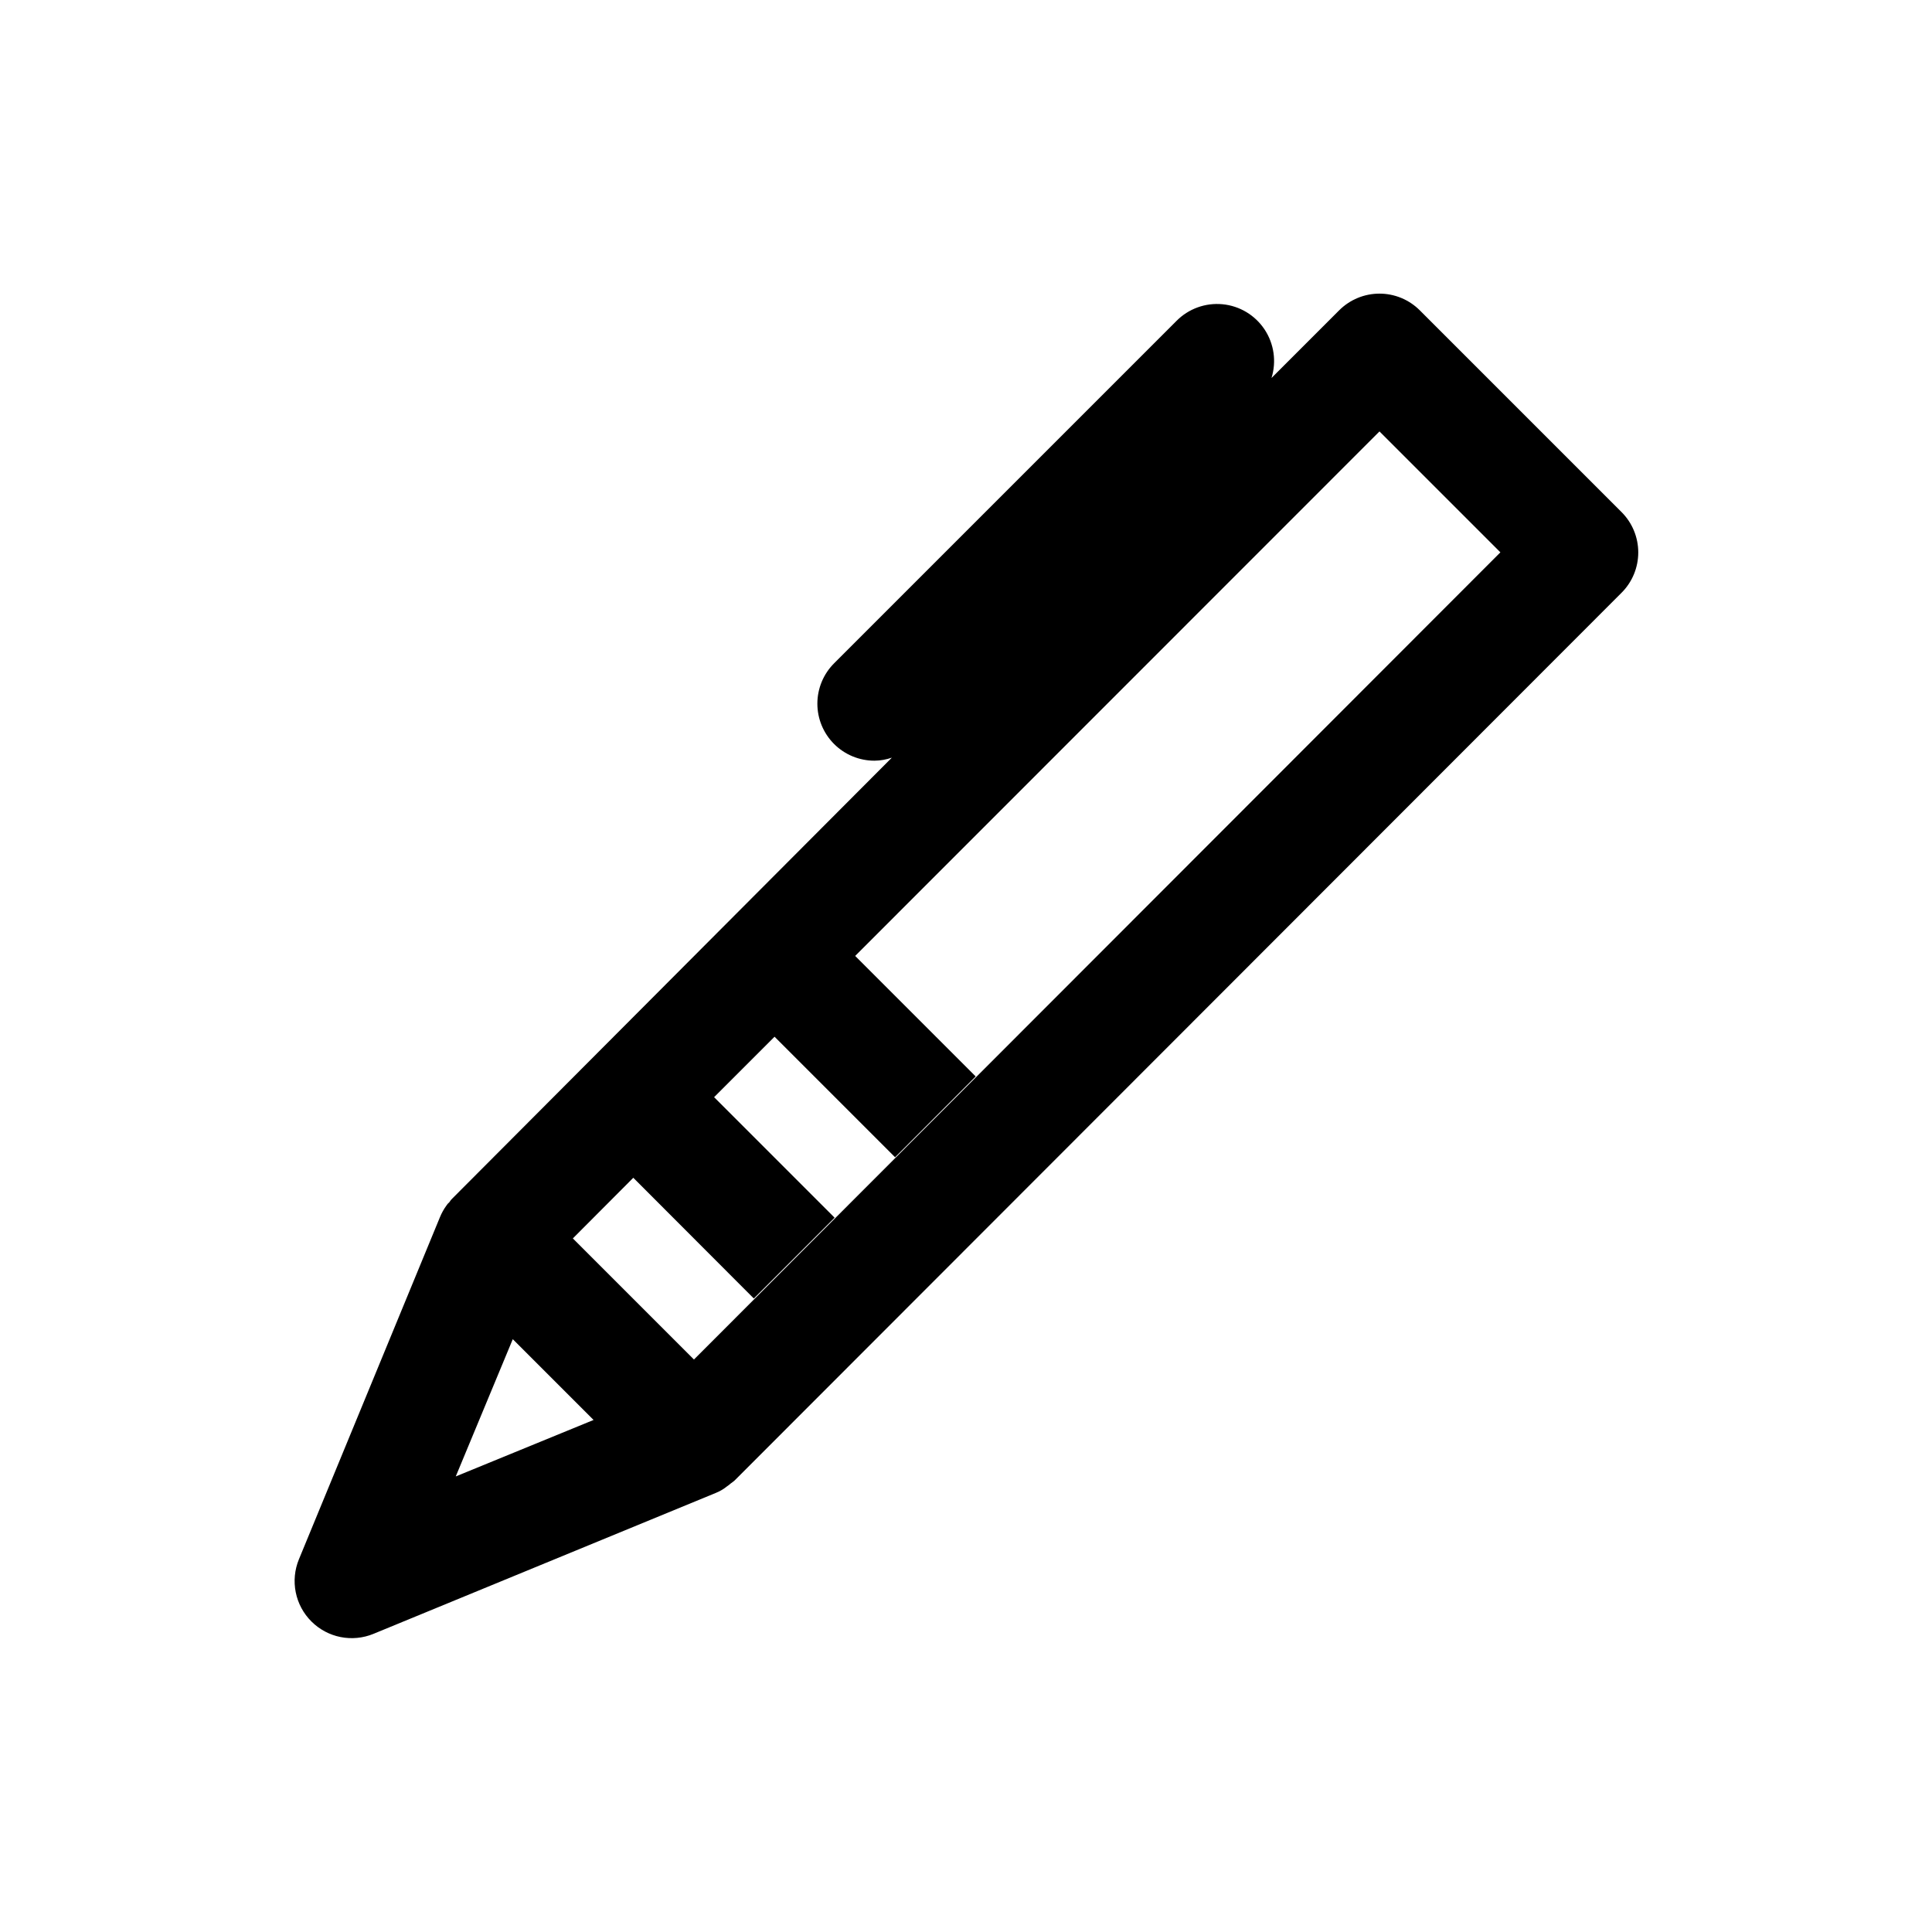 <?xml version="1.0" encoding="UTF-8"?>
<!-- Uploaded to: SVG Repo, www.svgrepo.com, Generator: SVG Repo Mixer Tools -->
<svg fill="#000000" width="800px" height="800px" version="1.1" viewBox="144 144 512 512" xmlns="http://www.w3.org/2000/svg">
 <path d="m573.71 279.69-53.453-53.453c-2.832-2.832-6.676-4.422-10.68-4.422-4.008 0-7.848 1.59-10.684 4.422l-17.938 17.938h0.004c1.355-4.348 0.68-9.07-1.836-12.863-2.519-3.793-6.609-6.25-11.141-6.684-4.531-0.438-9.02 1.191-12.215 4.43l-90.688 90.688h0.004c-2.856 2.832-4.465 6.684-4.473 10.703-0.008 4.019 1.586 7.875 4.43 10.719 2.844 2.84 6.703 4.434 10.723 4.422 1.562-0.016 3.109-0.289 4.586-0.805l-116.38 116.73c-0.355 0.32-0.664 0.695-0.906 1.109-0.301 0.238-0.559 0.527-0.754 0.855-0.695 0.953-1.27 1.984-1.715 3.074l-37.383 90.688c-1.137 2.766-1.43 5.809-0.836 8.742 0.59 2.934 2.039 5.621 4.16 7.731 2.113 2.106 4.797 3.539 7.719 4.121s5.953 0.289 8.707-0.844l90.688-37.332c1.09-0.434 2.109-1.027 3.019-1.766 0.324-0.207 0.629-0.441 0.91-0.703 0.352-0.301 0.754-0.504 1.16-0.906l234.97-235.18c2.848-2.836 4.445-6.688 4.445-10.707 0-4.016-1.598-7.871-4.445-10.707zm-308.93 255.58 15.113-36.375 21.41 21.41zm63.125-30.984-32.094-32.094 16.02-16.07 31.941 31.992 21.41-21.41-31.938-31.941 16.02-16.02 31.941 31.941 21.363-21.41-31.941-31.941 138.95-139 32.043 32.043z"/>
</svg>